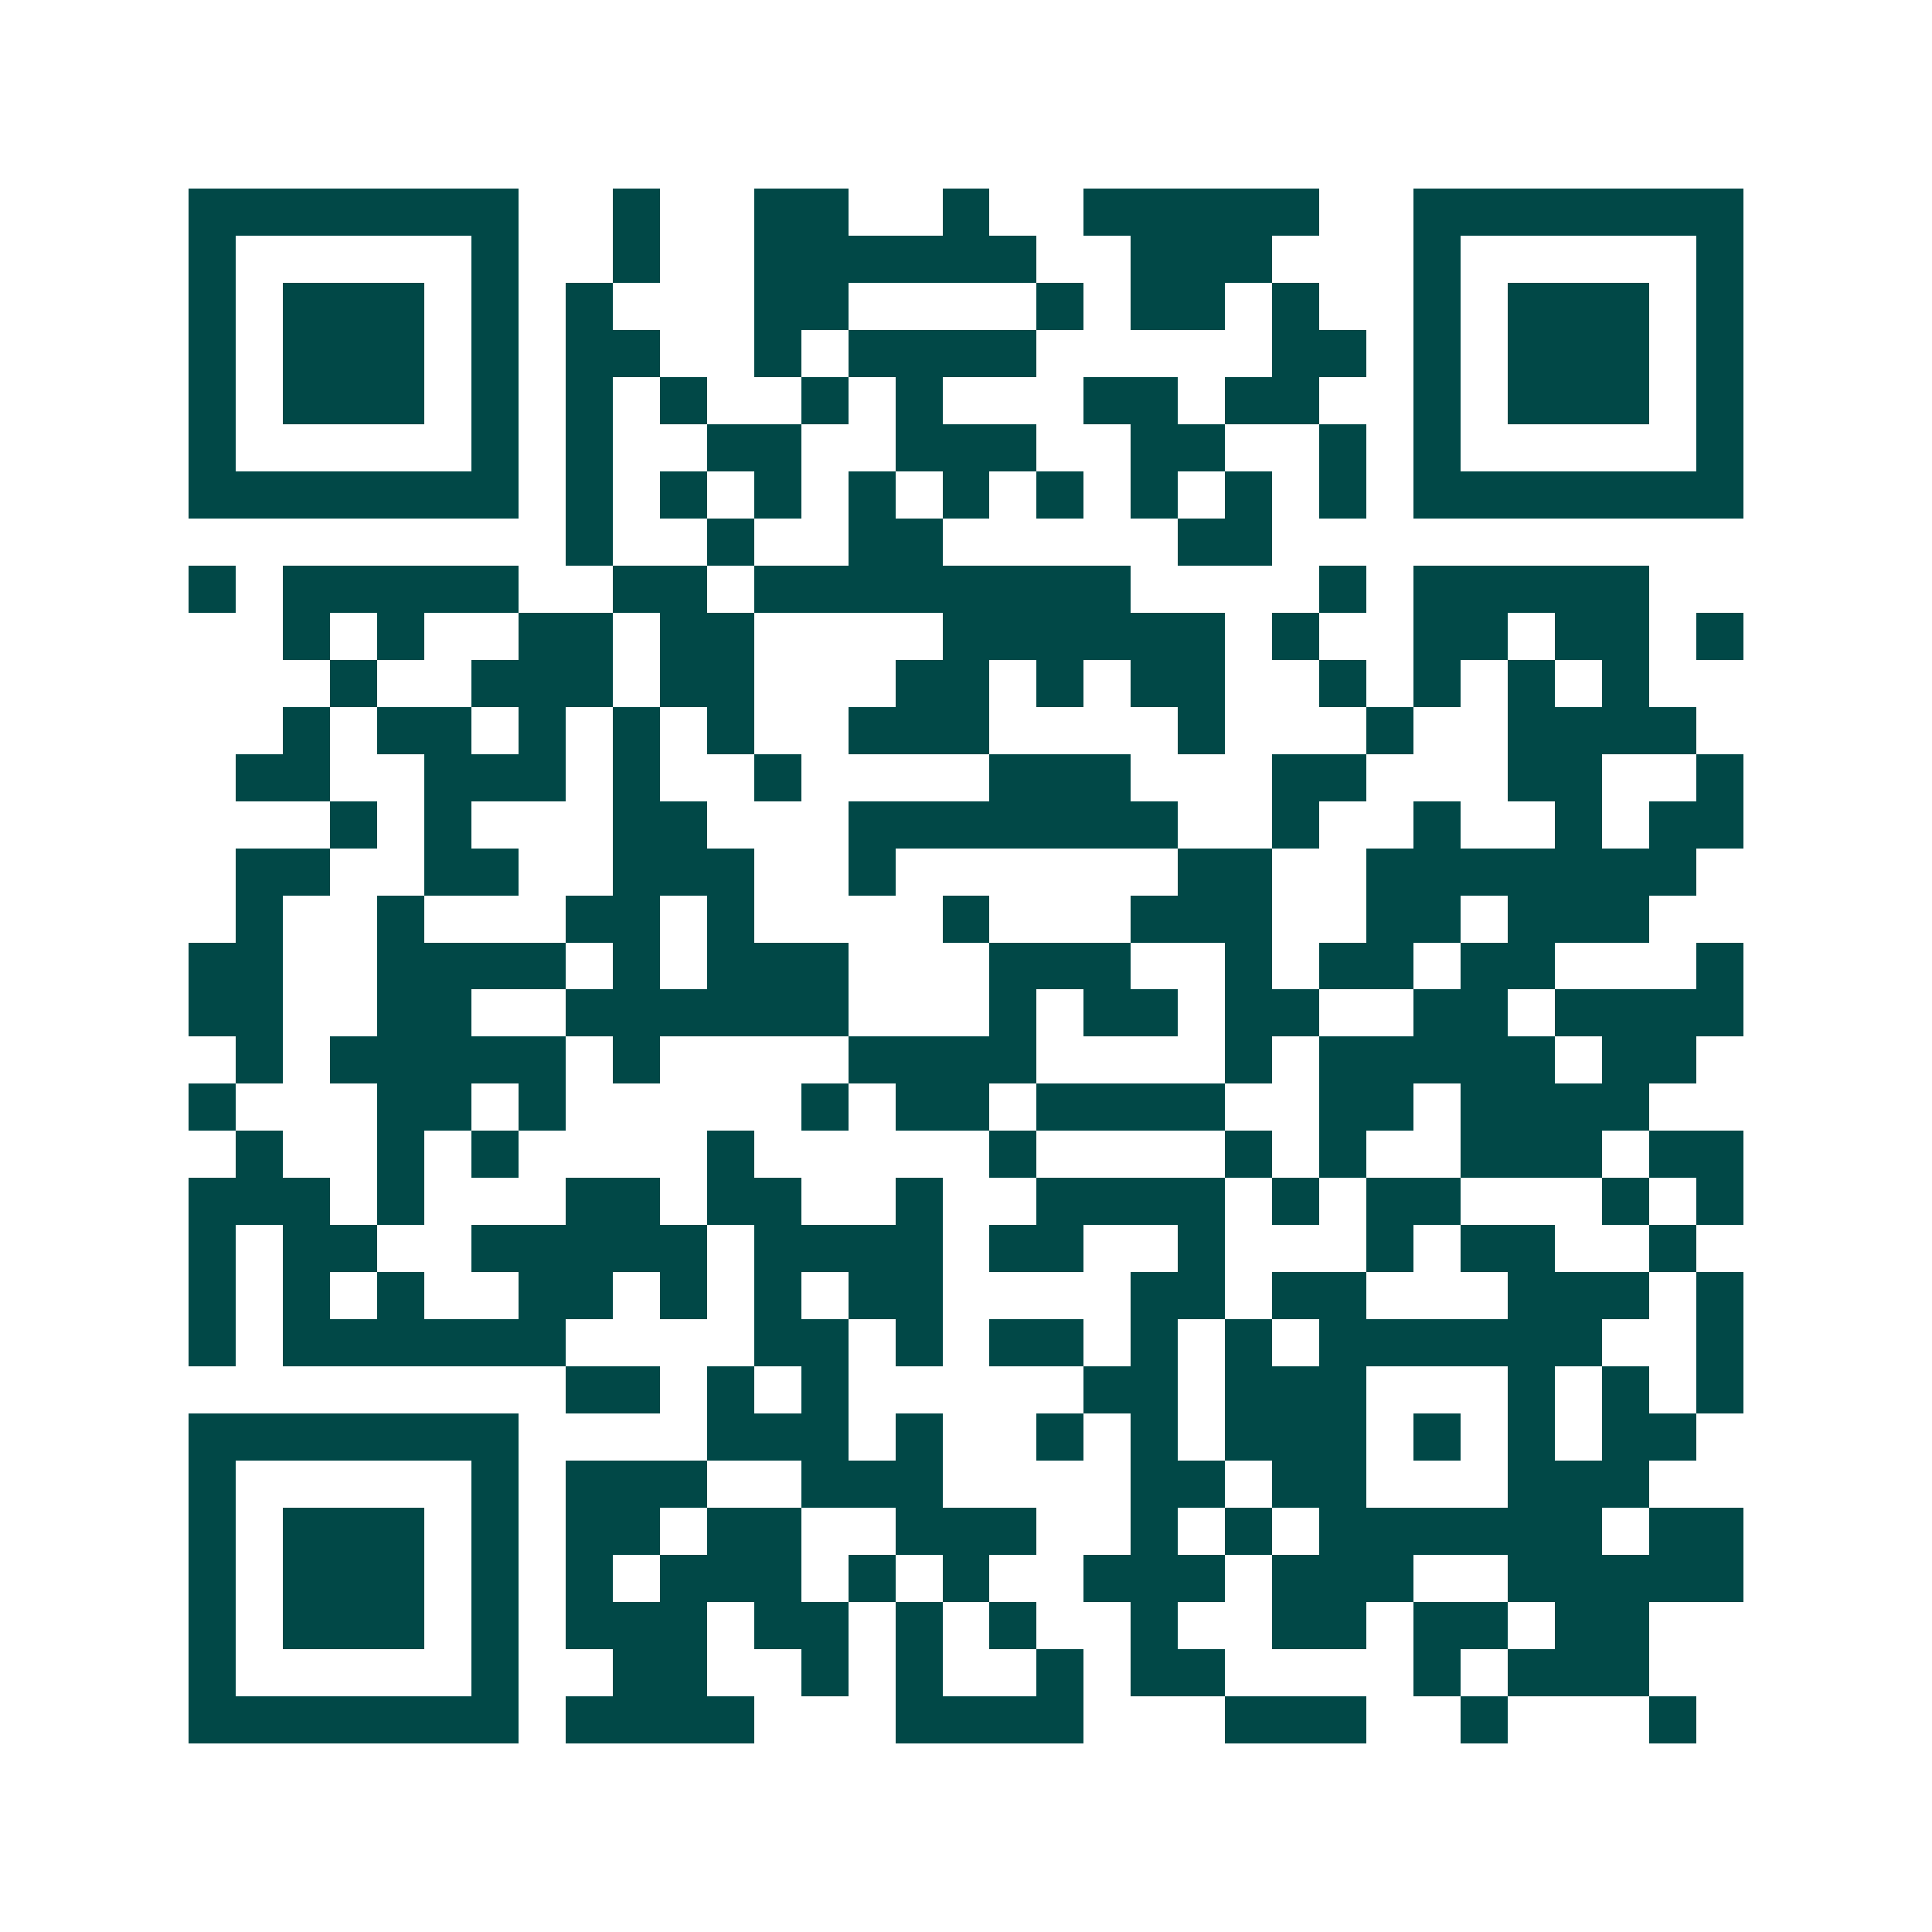 <svg xmlns="http://www.w3.org/2000/svg" width="200" height="200" viewBox="0 0 41 41" shape-rendering="crispEdges"><path fill="#ffffff" d="M0 0h41v41H0z"/><path stroke="#014847" d="M4 4.5h7m2 0h1m2 0h2m2 0h1m2 0h5m2 0h7M4 5.5h1m5 0h1m2 0h1m2 0h6m2 0h3m3 0h1m5 0h1M4 6.5h1m1 0h3m1 0h1m1 0h1m3 0h2m4 0h1m1 0h2m1 0h1m2 0h1m1 0h3m1 0h1M4 7.5h1m1 0h3m1 0h1m1 0h2m2 0h1m1 0h4m5 0h2m1 0h1m1 0h3m1 0h1M4 8.5h1m1 0h3m1 0h1m1 0h1m1 0h1m2 0h1m1 0h1m3 0h2m1 0h2m2 0h1m1 0h3m1 0h1M4 9.5h1m5 0h1m1 0h1m2 0h2m2 0h3m2 0h2m2 0h1m1 0h1m5 0h1M4 10.5h7m1 0h1m1 0h1m1 0h1m1 0h1m1 0h1m1 0h1m1 0h1m1 0h1m1 0h1m1 0h7M12 11.5h1m2 0h1m2 0h2m5 0h2M4 12.5h1m1 0h5m2 0h2m1 0h8m4 0h1m1 0h5M6 13.5h1m1 0h1m2 0h2m1 0h2m4 0h6m1 0h1m2 0h2m1 0h2m1 0h1M7 14.5h1m2 0h3m1 0h2m3 0h2m1 0h1m1 0h2m2 0h1m1 0h1m1 0h1m1 0h1M6 15.5h1m1 0h2m1 0h1m1 0h1m1 0h1m2 0h3m4 0h1m3 0h1m2 0h4M5 16.5h2m2 0h3m1 0h1m2 0h1m4 0h3m3 0h2m3 0h2m2 0h1M7 17.5h1m1 0h1m3 0h2m3 0h7m2 0h1m2 0h1m2 0h1m1 0h2M5 18.5h2m2 0h2m2 0h3m2 0h1m6 0h2m2 0h7M5 19.5h1m2 0h1m3 0h2m1 0h1m4 0h1m3 0h3m2 0h2m1 0h3M4 20.5h2m2 0h4m1 0h1m1 0h3m3 0h3m2 0h1m1 0h2m1 0h2m3 0h1M4 21.5h2m2 0h2m2 0h6m3 0h1m1 0h2m1 0h2m2 0h2m1 0h4M5 22.5h1m1 0h5m1 0h1m4 0h4m4 0h1m1 0h5m1 0h2M4 23.5h1m3 0h2m1 0h1m5 0h1m1 0h2m1 0h4m2 0h2m1 0h4M5 24.5h1m2 0h1m1 0h1m4 0h1m5 0h1m4 0h1m1 0h1m2 0h3m1 0h2M4 25.5h3m1 0h1m3 0h2m1 0h2m2 0h1m2 0h4m1 0h1m1 0h2m3 0h1m1 0h1M4 26.5h1m1 0h2m2 0h5m1 0h4m1 0h2m2 0h1m3 0h1m1 0h2m2 0h1M4 27.5h1m1 0h1m1 0h1m2 0h2m1 0h1m1 0h1m1 0h2m4 0h2m1 0h2m3 0h3m1 0h1M4 28.5h1m1 0h6m4 0h2m1 0h1m1 0h2m1 0h1m1 0h1m1 0h6m2 0h1M12 29.5h2m1 0h1m1 0h1m5 0h2m1 0h3m3 0h1m1 0h1m1 0h1M4 30.5h7m4 0h3m1 0h1m2 0h1m1 0h1m1 0h3m1 0h1m1 0h1m1 0h2M4 31.5h1m5 0h1m1 0h3m2 0h3m4 0h2m1 0h2m3 0h3M4 32.5h1m1 0h3m1 0h1m1 0h2m1 0h2m2 0h3m2 0h1m1 0h1m1 0h6m1 0h2M4 33.5h1m1 0h3m1 0h1m1 0h1m1 0h3m1 0h1m1 0h1m2 0h3m1 0h3m2 0h5M4 34.5h1m1 0h3m1 0h1m1 0h3m1 0h2m1 0h1m1 0h1m2 0h1m2 0h2m1 0h2m1 0h2M4 35.5h1m5 0h1m2 0h2m2 0h1m1 0h1m2 0h1m1 0h2m4 0h1m1 0h3M4 36.5h7m1 0h4m3 0h4m3 0h3m2 0h1m3 0h1"/></svg>

